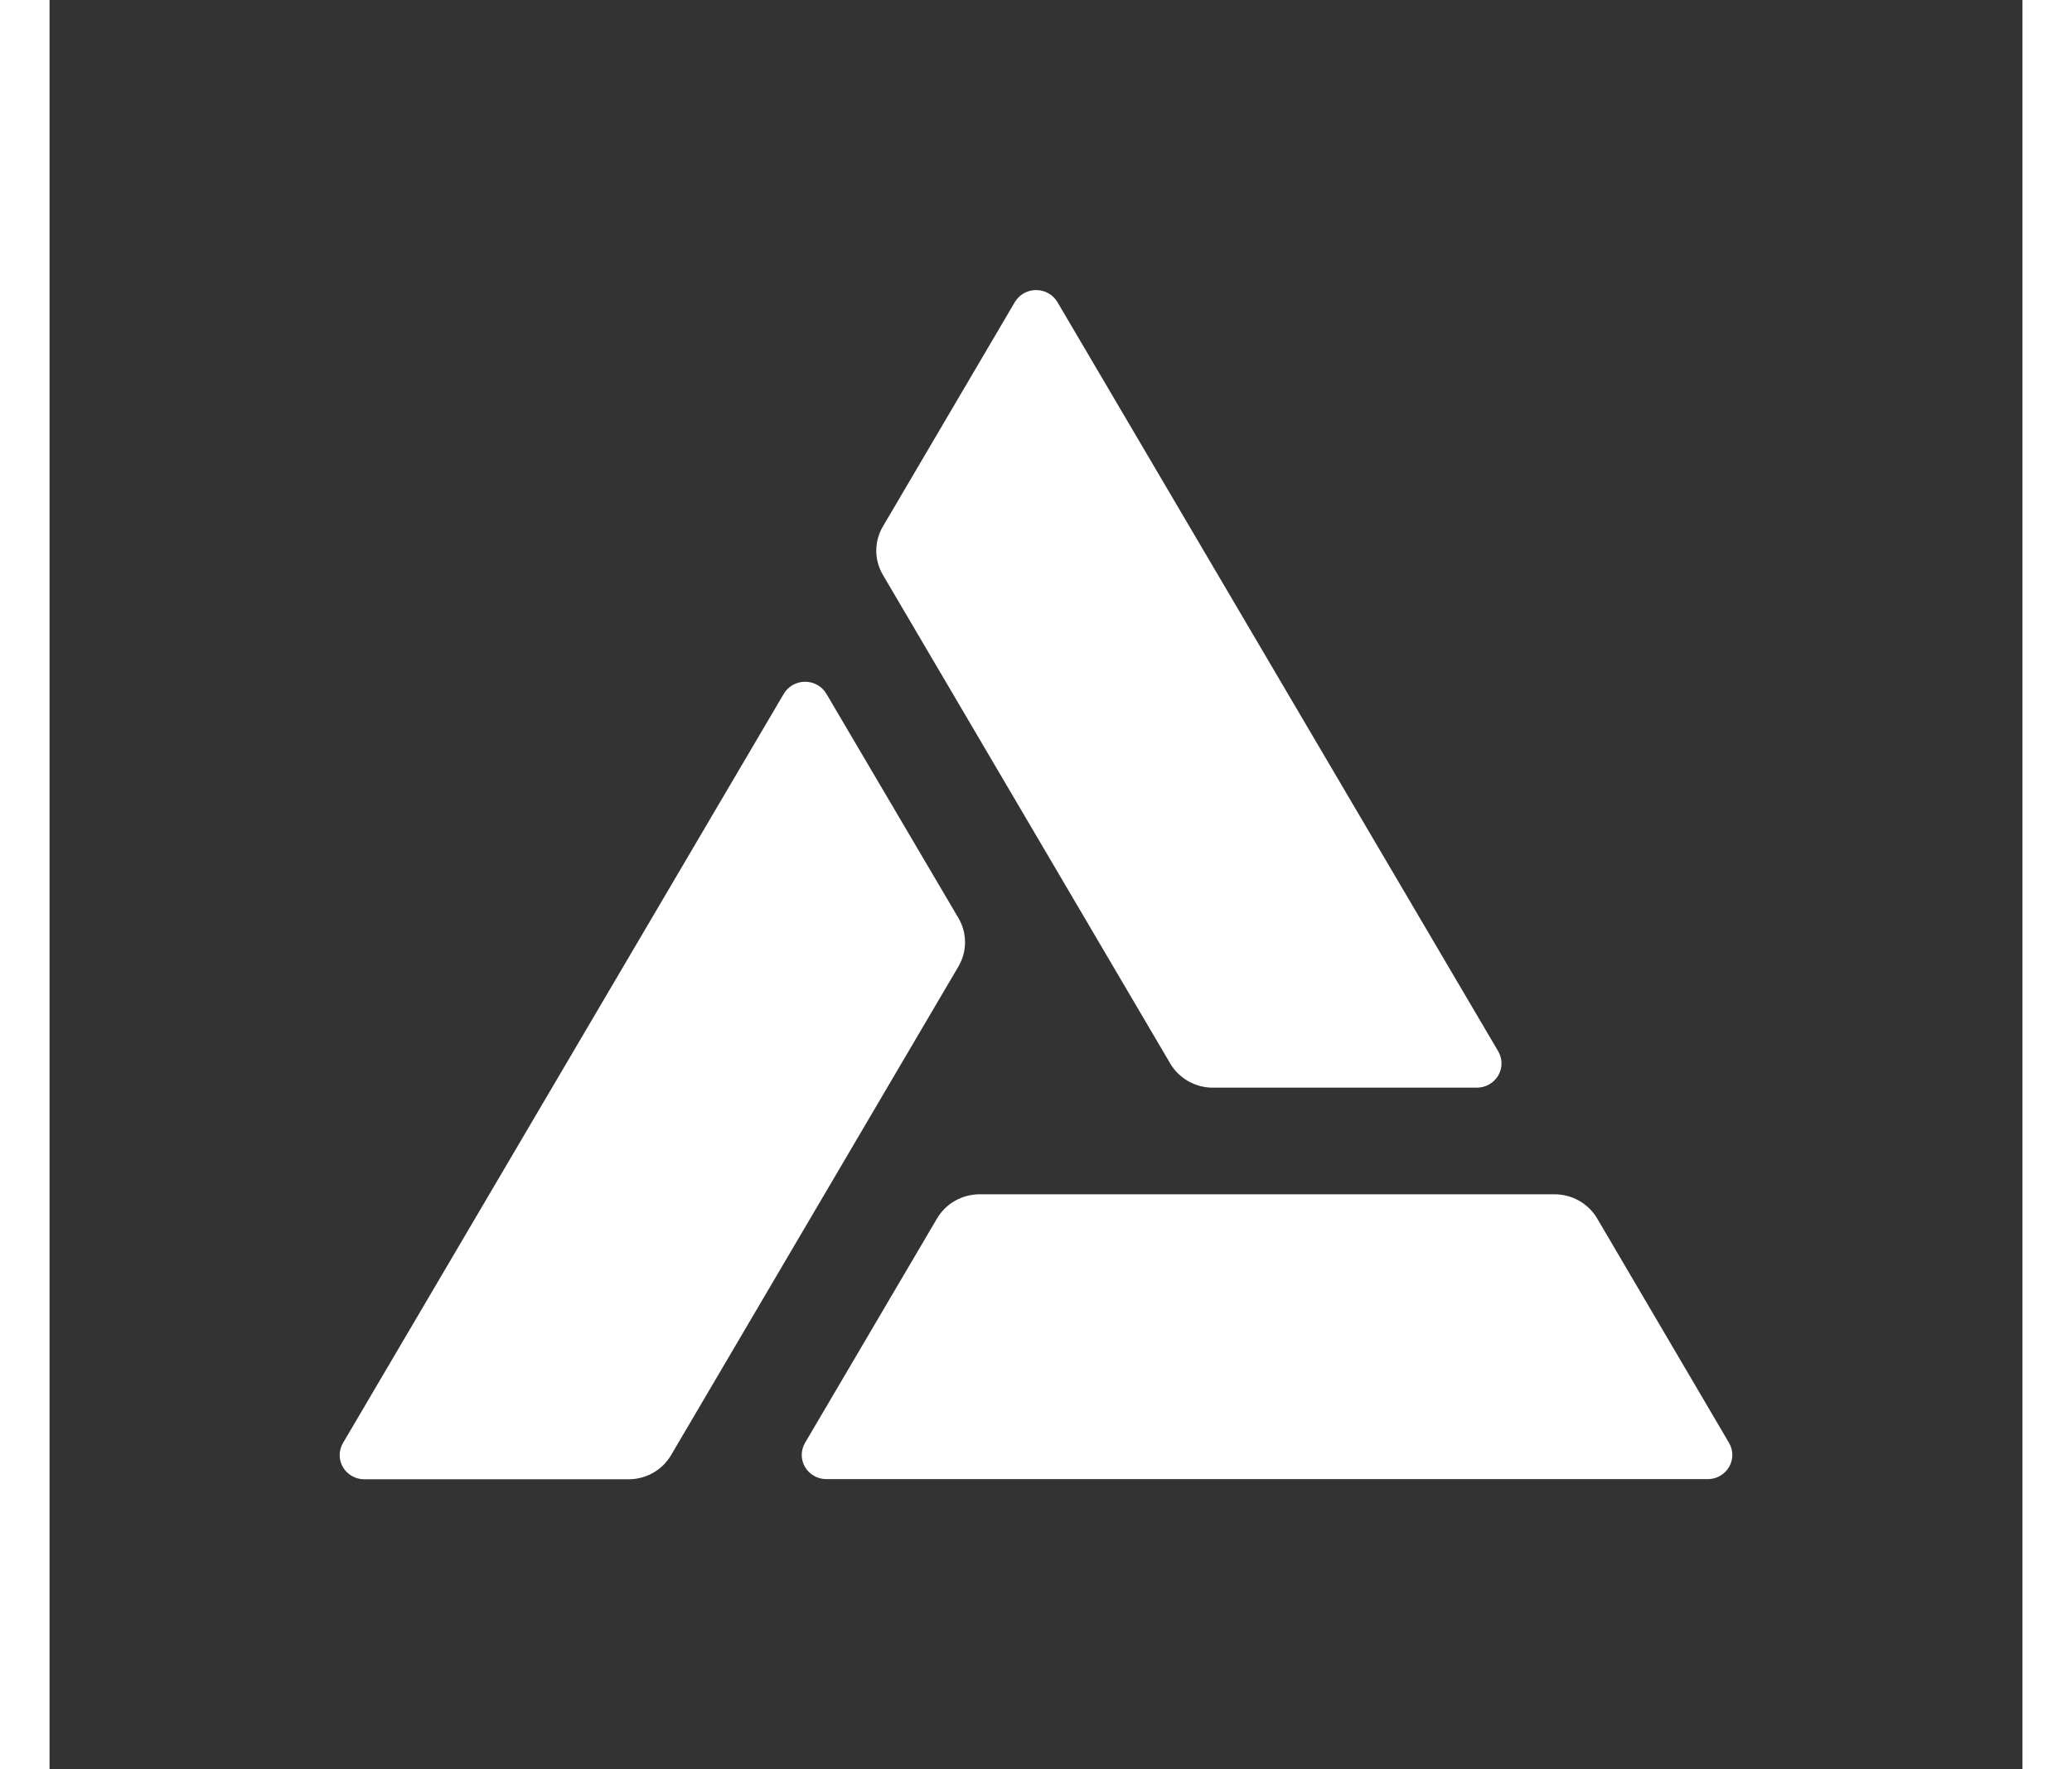 <svg width="144" height="123" viewBox="-30 -30 204 183" fill="none" xmlns="http://www.w3.org/2000/svg">
<rect x="-30" y="-30" width="204" height="183" fill="#333333" stroke="none"/>
<path d="M119.797 78.743L74.229 1.268C74.008 0.885 73.689 0.567 73.302 0.344C72.916 0.122 72.477 0.003 72.029 5.10366e-05C71.582 -0.003 71.141 0.11 70.752 0.328C70.363 0.546 70.039 0.861 69.814 1.24L56.167 24.455C55.72 25.215 55.484 26.077 55.484 26.954C55.484 27.832 55.72 28.694 56.167 29.454L85.88 79.996C86.327 80.756 86.971 81.388 87.746 81.827C88.521 82.265 89.4 82.496 90.295 82.495H117.589C118.036 82.494 118.475 82.377 118.861 82.157C119.248 81.938 119.569 81.622 119.793 81.242C120.016 80.862 120.134 80.431 120.135 79.993C120.135 79.554 120.019 79.123 119.797 78.743Z" fill="white"/>
<path d="M0.351 119.234L45.919 41.759C46.143 41.38 46.464 41.065 46.851 40.845C47.238 40.626 47.677 40.511 48.123 40.511C48.57 40.511 49.009 40.626 49.395 40.845C49.782 41.065 50.104 41.38 50.327 41.759L63.981 64.953C64.428 65.714 64.663 66.577 64.663 67.456C64.663 68.334 64.428 69.198 63.981 69.959L34.268 120.501C33.822 121.261 33.18 121.893 32.406 122.332C31.632 122.771 30.754 123.001 29.86 123H2.559C2.109 123.002 1.667 122.887 1.277 122.667C0.887 122.447 0.564 122.13 0.339 121.747C0.115 121.364 -0.002 120.93 2.88355e-05 120.489C0.002 120.047 0.123 119.614 0.351 119.234Z" fill="white"/>
<path d="M50.321 122.983H141.456C141.903 122.983 142.343 122.867 142.729 122.647C143.116 122.427 143.437 122.111 143.66 121.731C143.883 121.351 144.001 120.919 144 120.48C143.999 120.042 143.881 119.611 143.657 119.231L130.024 96.023C129.576 95.263 128.933 94.631 128.158 94.192C127.383 93.753 126.504 93.523 125.609 93.524H66.182C65.288 93.523 64.409 93.753 63.633 94.192C62.858 94.631 62.215 95.263 61.767 96.023L48.12 119.231C47.896 119.611 47.778 120.042 47.777 120.48C47.776 120.919 47.894 121.351 48.117 121.731C48.34 122.111 48.661 122.427 49.048 122.647C49.435 122.867 49.874 122.983 50.321 122.983Z" fill="white"/>
</svg>
